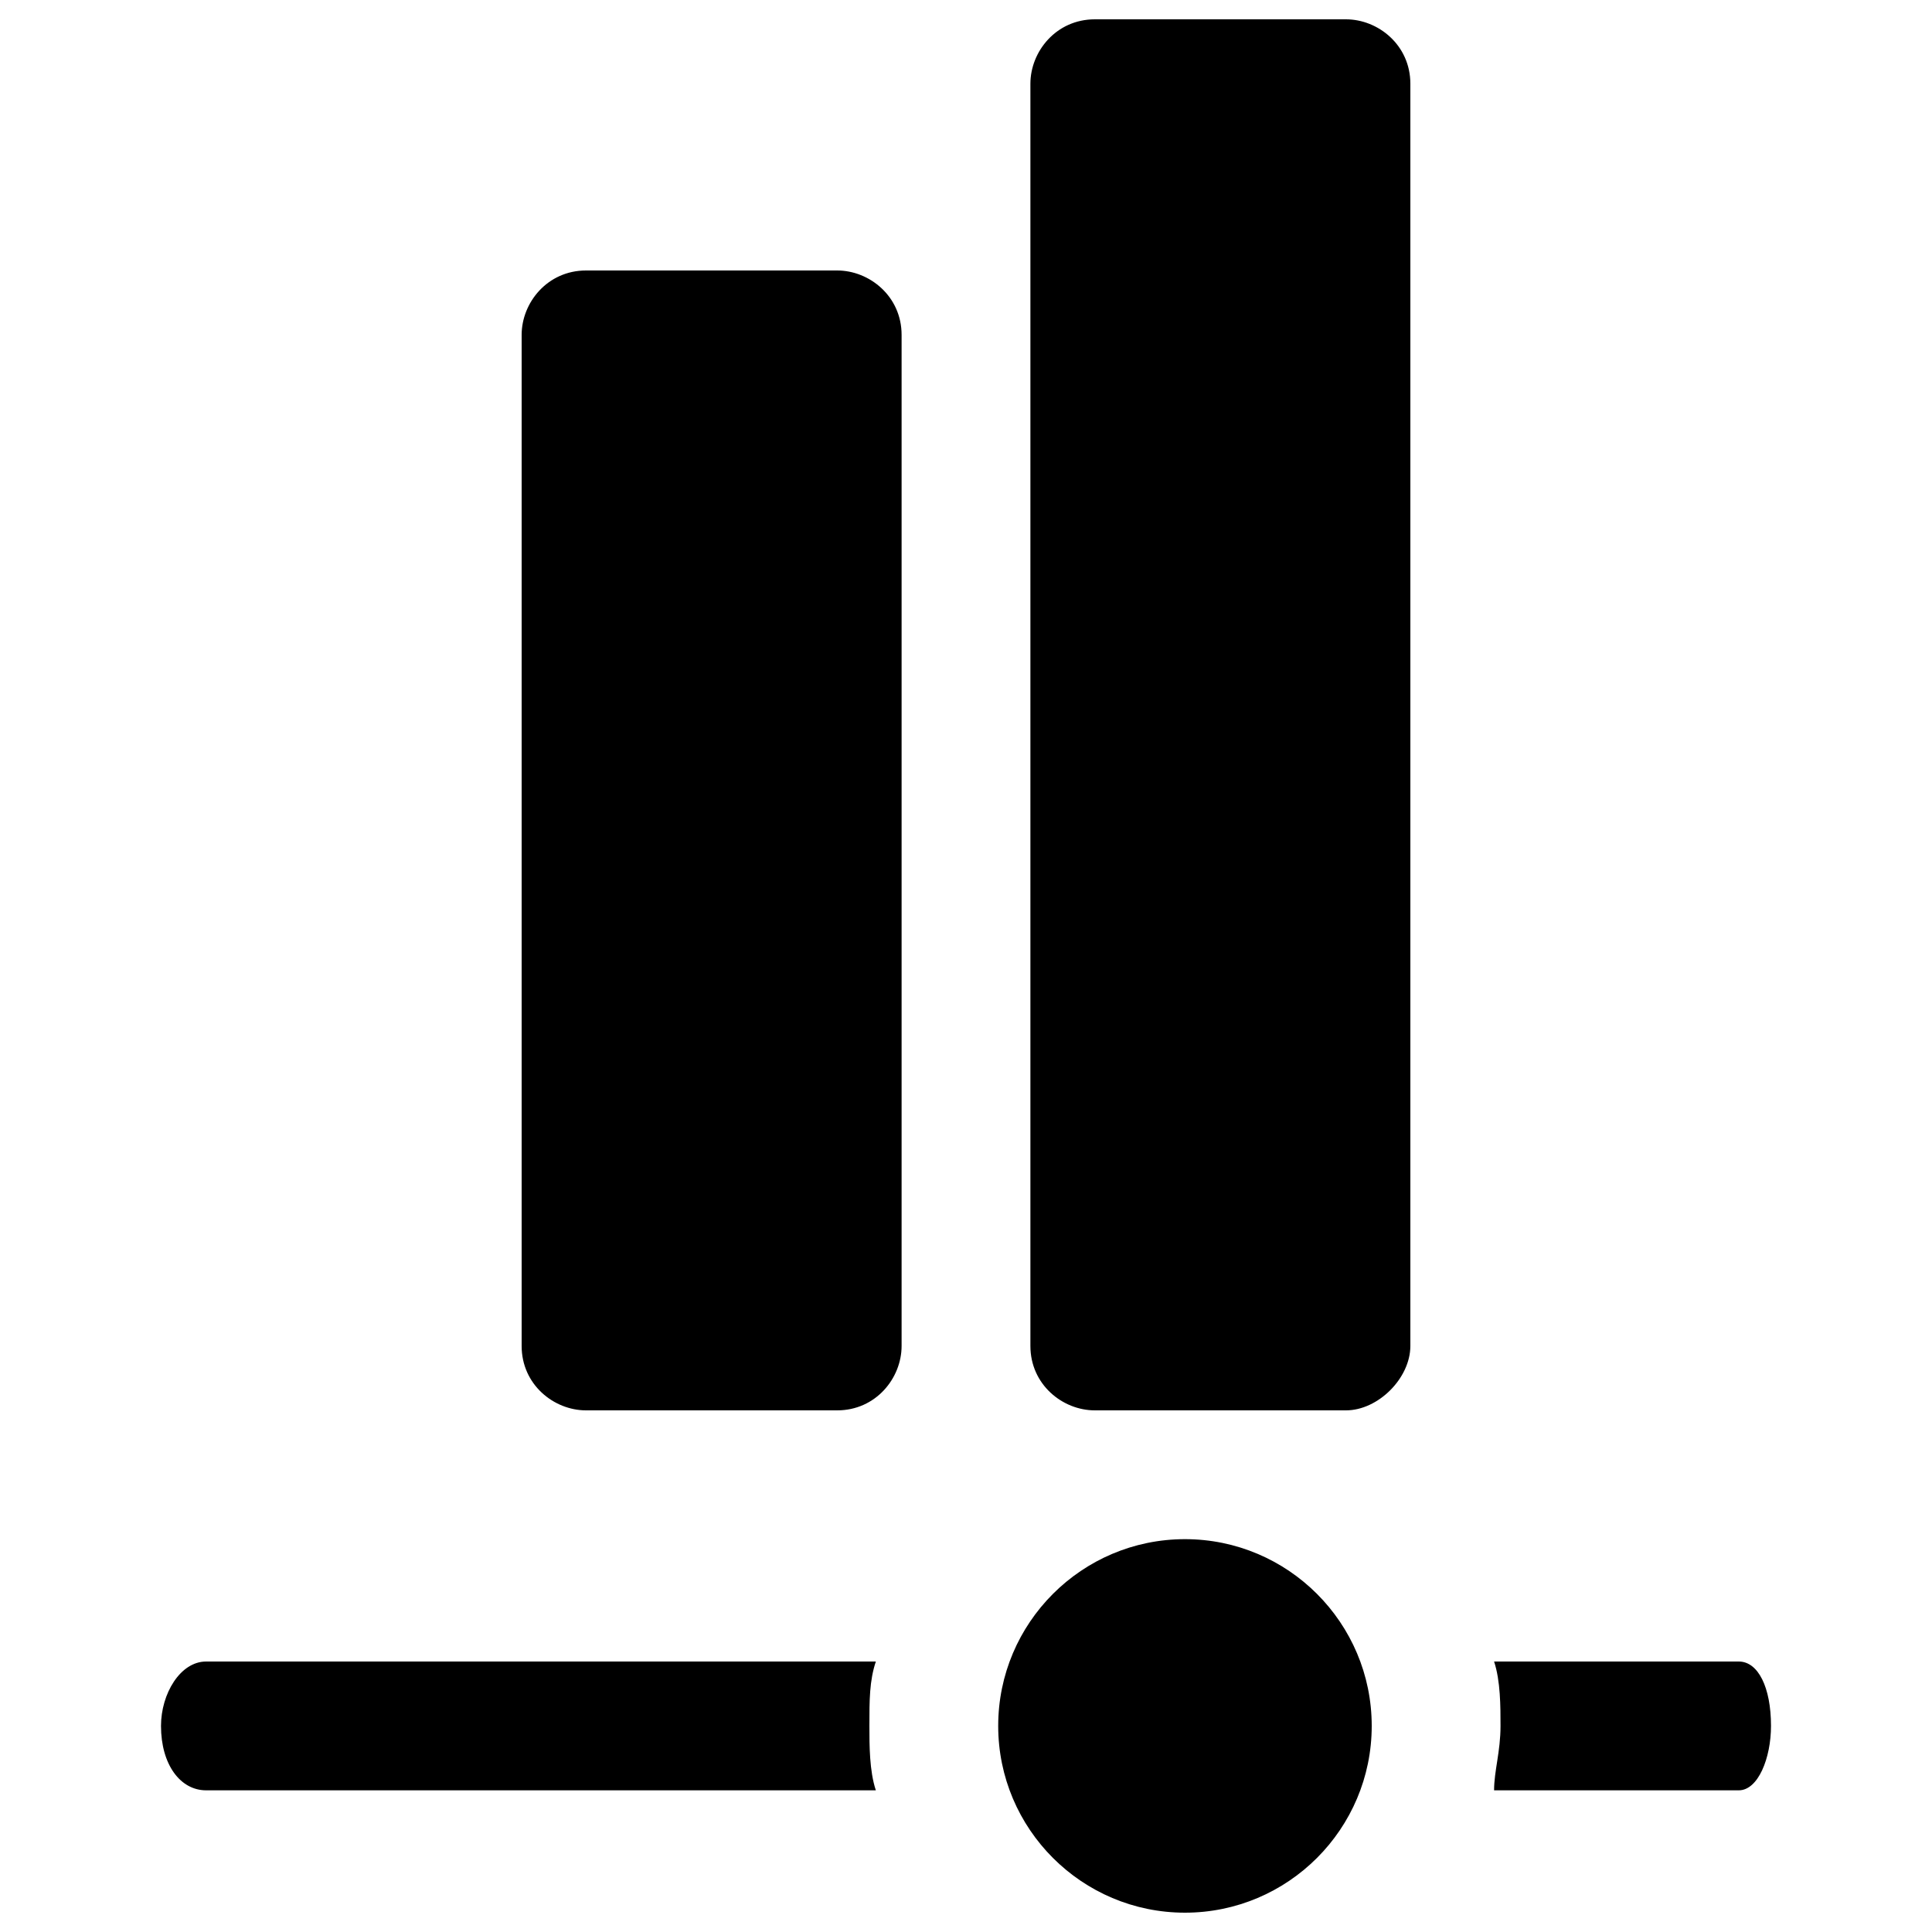 <?xml version="1.0" encoding="UTF-8"?>
<!-- Generator: Adobe Illustrator 28.3.0, SVG Export Plug-In . SVG Version: 6.00 Build 0)  -->
<svg xmlns="http://www.w3.org/2000/svg" xmlns:xlink="http://www.w3.org/1999/xlink" version="1.1" id="Capa_1" x="0px" y="0px" viewBox="0 0 30 30" style="enable-background:new 0 0 30 30;" xml:space="preserve">
<g>
	<g>
		<g>
			<path d="M20.9,21.9H17c-0.5,0-1-0.4-1-1V1.3c0-0.5,0.4-1,1-1h3.9c0.5,0,1,0.4,1,1v19.6C21.9,21.4,21.4,21.9,20.9,21.9z"></path>
		</g>
		<g>
			<path d="M13,21.9H9.1c-0.5,0-1-0.4-1-1V5.2c0-0.5,0.4-1,1-1H13c0.5,0,1,0.4,1,1v15.7C14,21.4,13.6,21.9,13,21.9z"></path>
		</g>
	</g>
	<g>
		<path d="M13.5,26.8c0,0.3,0,0.7,0.1,1H3.2c-0.4,0-0.7-0.4-0.7-1c0-0.5,0.3-1,0.7-1h10.4C13.5,26.1,13.5,26.4,13.5,26.8z"></path>
	</g>
	<g>
		<path d="M27.5,26.8c0,0.5-0.2,1-0.5,1h-3.8c0-0.3,0.1-0.6,0.1-1c0-0.3,0-0.7-0.1-1H27C27.3,25.8,27.5,26.2,27.5,26.8z"></path>
	</g>
	<g>
		<path d="M18.4,29.7c-1.6,0-2.9-1.3-2.9-2.9s1.3-2.9,2.9-2.9s2.9,1.3,2.9,2.9S20,29.7,18.4,29.7z"></path>
	</g>
</g>
</svg>

